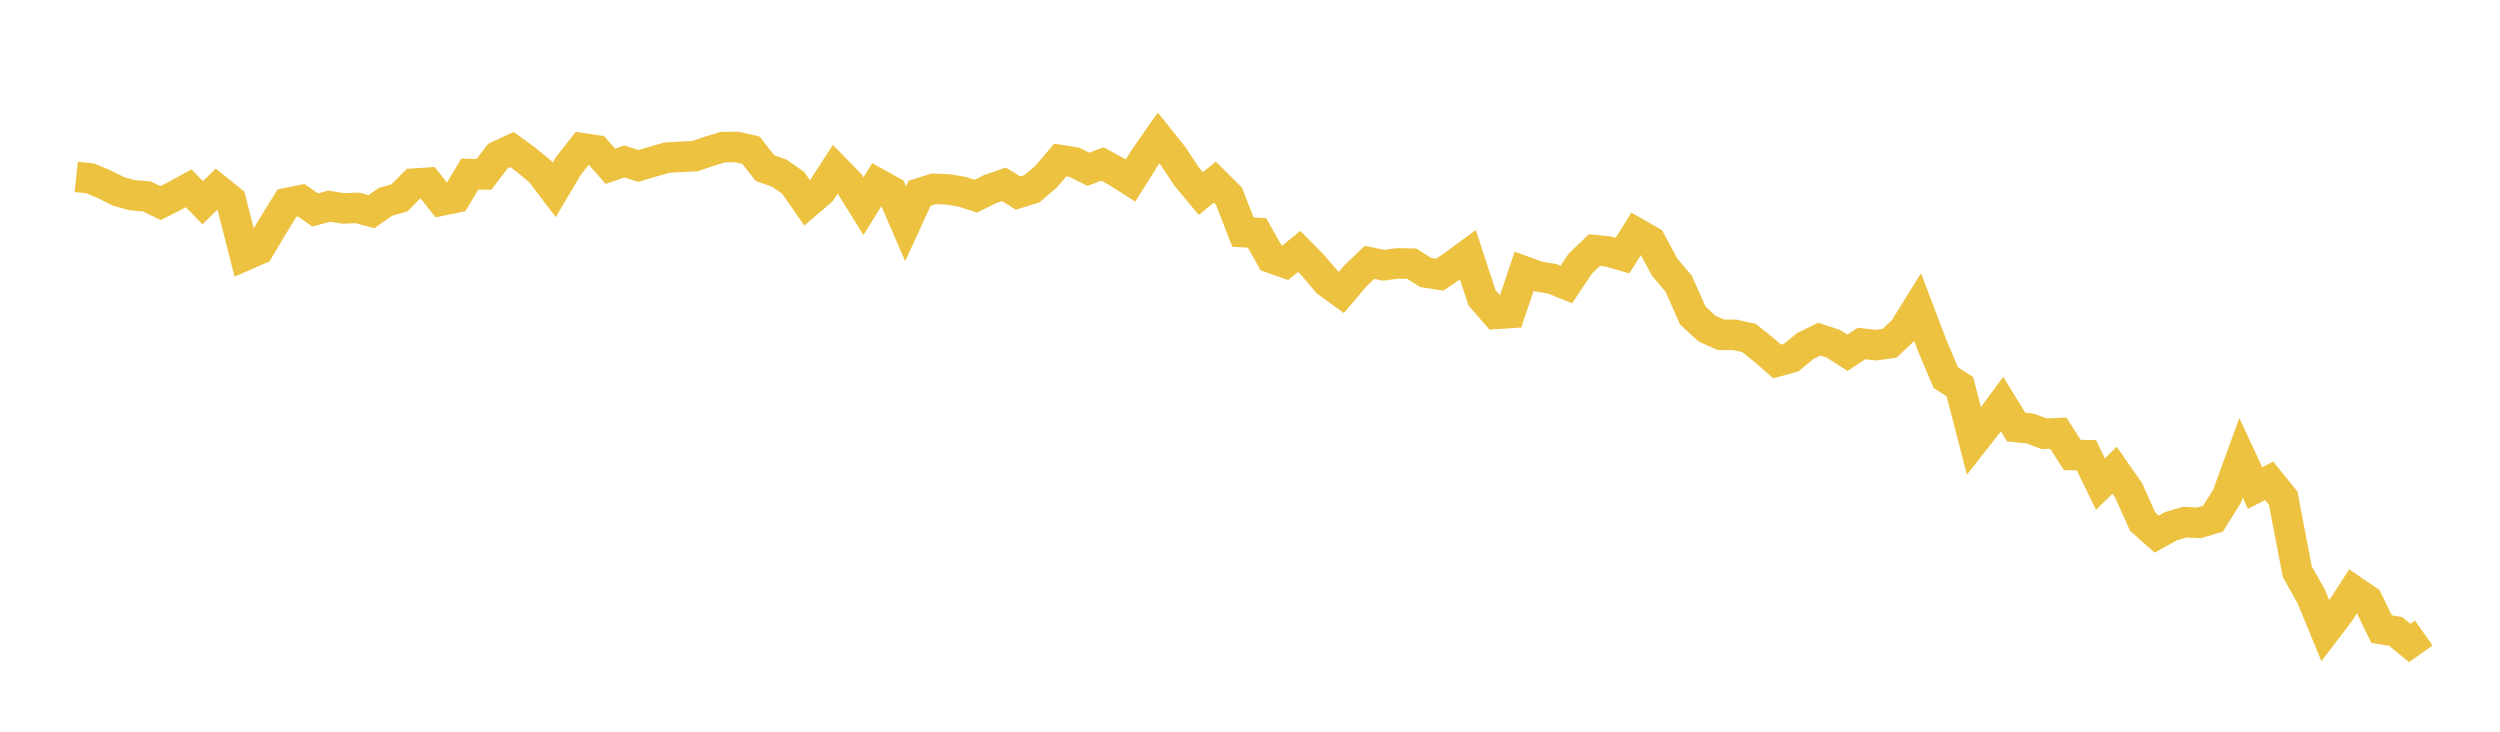 <svg width="164" height="48" xmlns="http://www.w3.org/2000/svg" xmlns:xlink="http://www.w3.org/1999/xlink"><path fill="none" stroke="rgb(237,194,64)" stroke-width="2" d="M5,11.604L5.922,11.703L6.844,12.088L7.766,12.554L8.689,12.807L9.611,12.88L10.533,13.321L11.455,12.857L12.377,12.353L13.299,13.299L14.222,12.393L15.144,13.141L16.066,16.761L16.988,16.36L17.91,14.802L18.832,13.32L19.754,13.134L20.677,13.775L21.599,13.524L22.521,13.674L23.443,13.636L24.365,13.887L25.287,13.239L26.21,12.975L27.132,12.047L28.054,11.987L28.976,13.156L29.898,12.964L30.82,11.418L31.743,11.443L32.665,10.237L33.587,9.809L34.509,10.479L35.431,11.245L36.353,12.456L37.275,10.901L38.198,9.723L39.12,9.863L40.042,10.904L40.964,10.596L41.886,10.885L42.808,10.609L43.731,10.342L44.653,10.288L45.575,10.245L46.497,9.932L47.419,9.65L48.341,9.642L49.263,9.854L50.186,11.03L51.108,11.354L52.03,11.99L52.952,13.319L53.874,12.528L54.796,11.097L55.719,12.041L56.641,13.524L57.563,12.037L58.485,12.548L59.407,14.68L60.329,12.676L61.251,12.387L62.174,12.424L63.096,12.574L64.018,12.869L64.94,12.411L65.862,12.089L66.784,12.665L67.707,12.377L68.629,11.583L69.551,10.499L70.473,10.644L71.395,11.106L72.317,10.756L73.24,11.258L74.162,11.843L75.084,10.369L76.006,9.05L76.928,10.203L77.85,11.588L78.772,12.7L79.695,11.945L80.617,12.865L81.539,15.225L82.461,15.278L83.383,16.918L84.305,17.242L85.228,16.493L86.15,17.431L87.072,18.517L87.994,19.183L88.916,18.094L89.838,17.211L90.76,17.401L91.683,17.279L92.605,17.295L93.527,17.874L94.449,18.019L95.371,17.391L96.293,16.713L97.216,19.528L98.138,20.592L99.06,20.532L99.982,17.798L100.904,18.135L101.826,18.29L102.749,18.665L103.671,17.288L104.593,16.405L105.515,16.499L106.437,16.766L107.359,15.293L108.281,15.819L109.204,17.53L110.126,18.622L111.048,20.698L111.97,21.552L112.892,21.966L113.814,21.965L114.737,22.174L115.659,22.909L116.581,23.712L117.503,23.458L118.425,22.697L119.347,22.249L120.269,22.552L121.192,23.142L122.114,22.534L123.036,22.641L123.958,22.518L124.88,21.649L125.802,20.167L126.725,22.597L127.647,24.782L128.569,25.366L129.491,28.934L130.413,27.759L131.335,26.508L132.257,28.013L133.18,28.114L134.102,28.453L135.024,28.415L135.946,29.852L136.868,29.862L137.79,31.758L138.713,30.848L139.635,32.163L140.557,34.22L141.479,35.036L142.401,34.524L143.323,34.253L144.246,34.298L145.168,34.027L146.09,32.559L147.012,30.032L147.934,32.015L148.856,31.54L149.778,32.683L150.701,37.5L151.623,39.14L152.545,41.382L153.467,40.172L154.389,38.75L155.311,39.38L156.234,41.273L157.156,41.423L158.078,42.179L159,41.529"></path></svg>